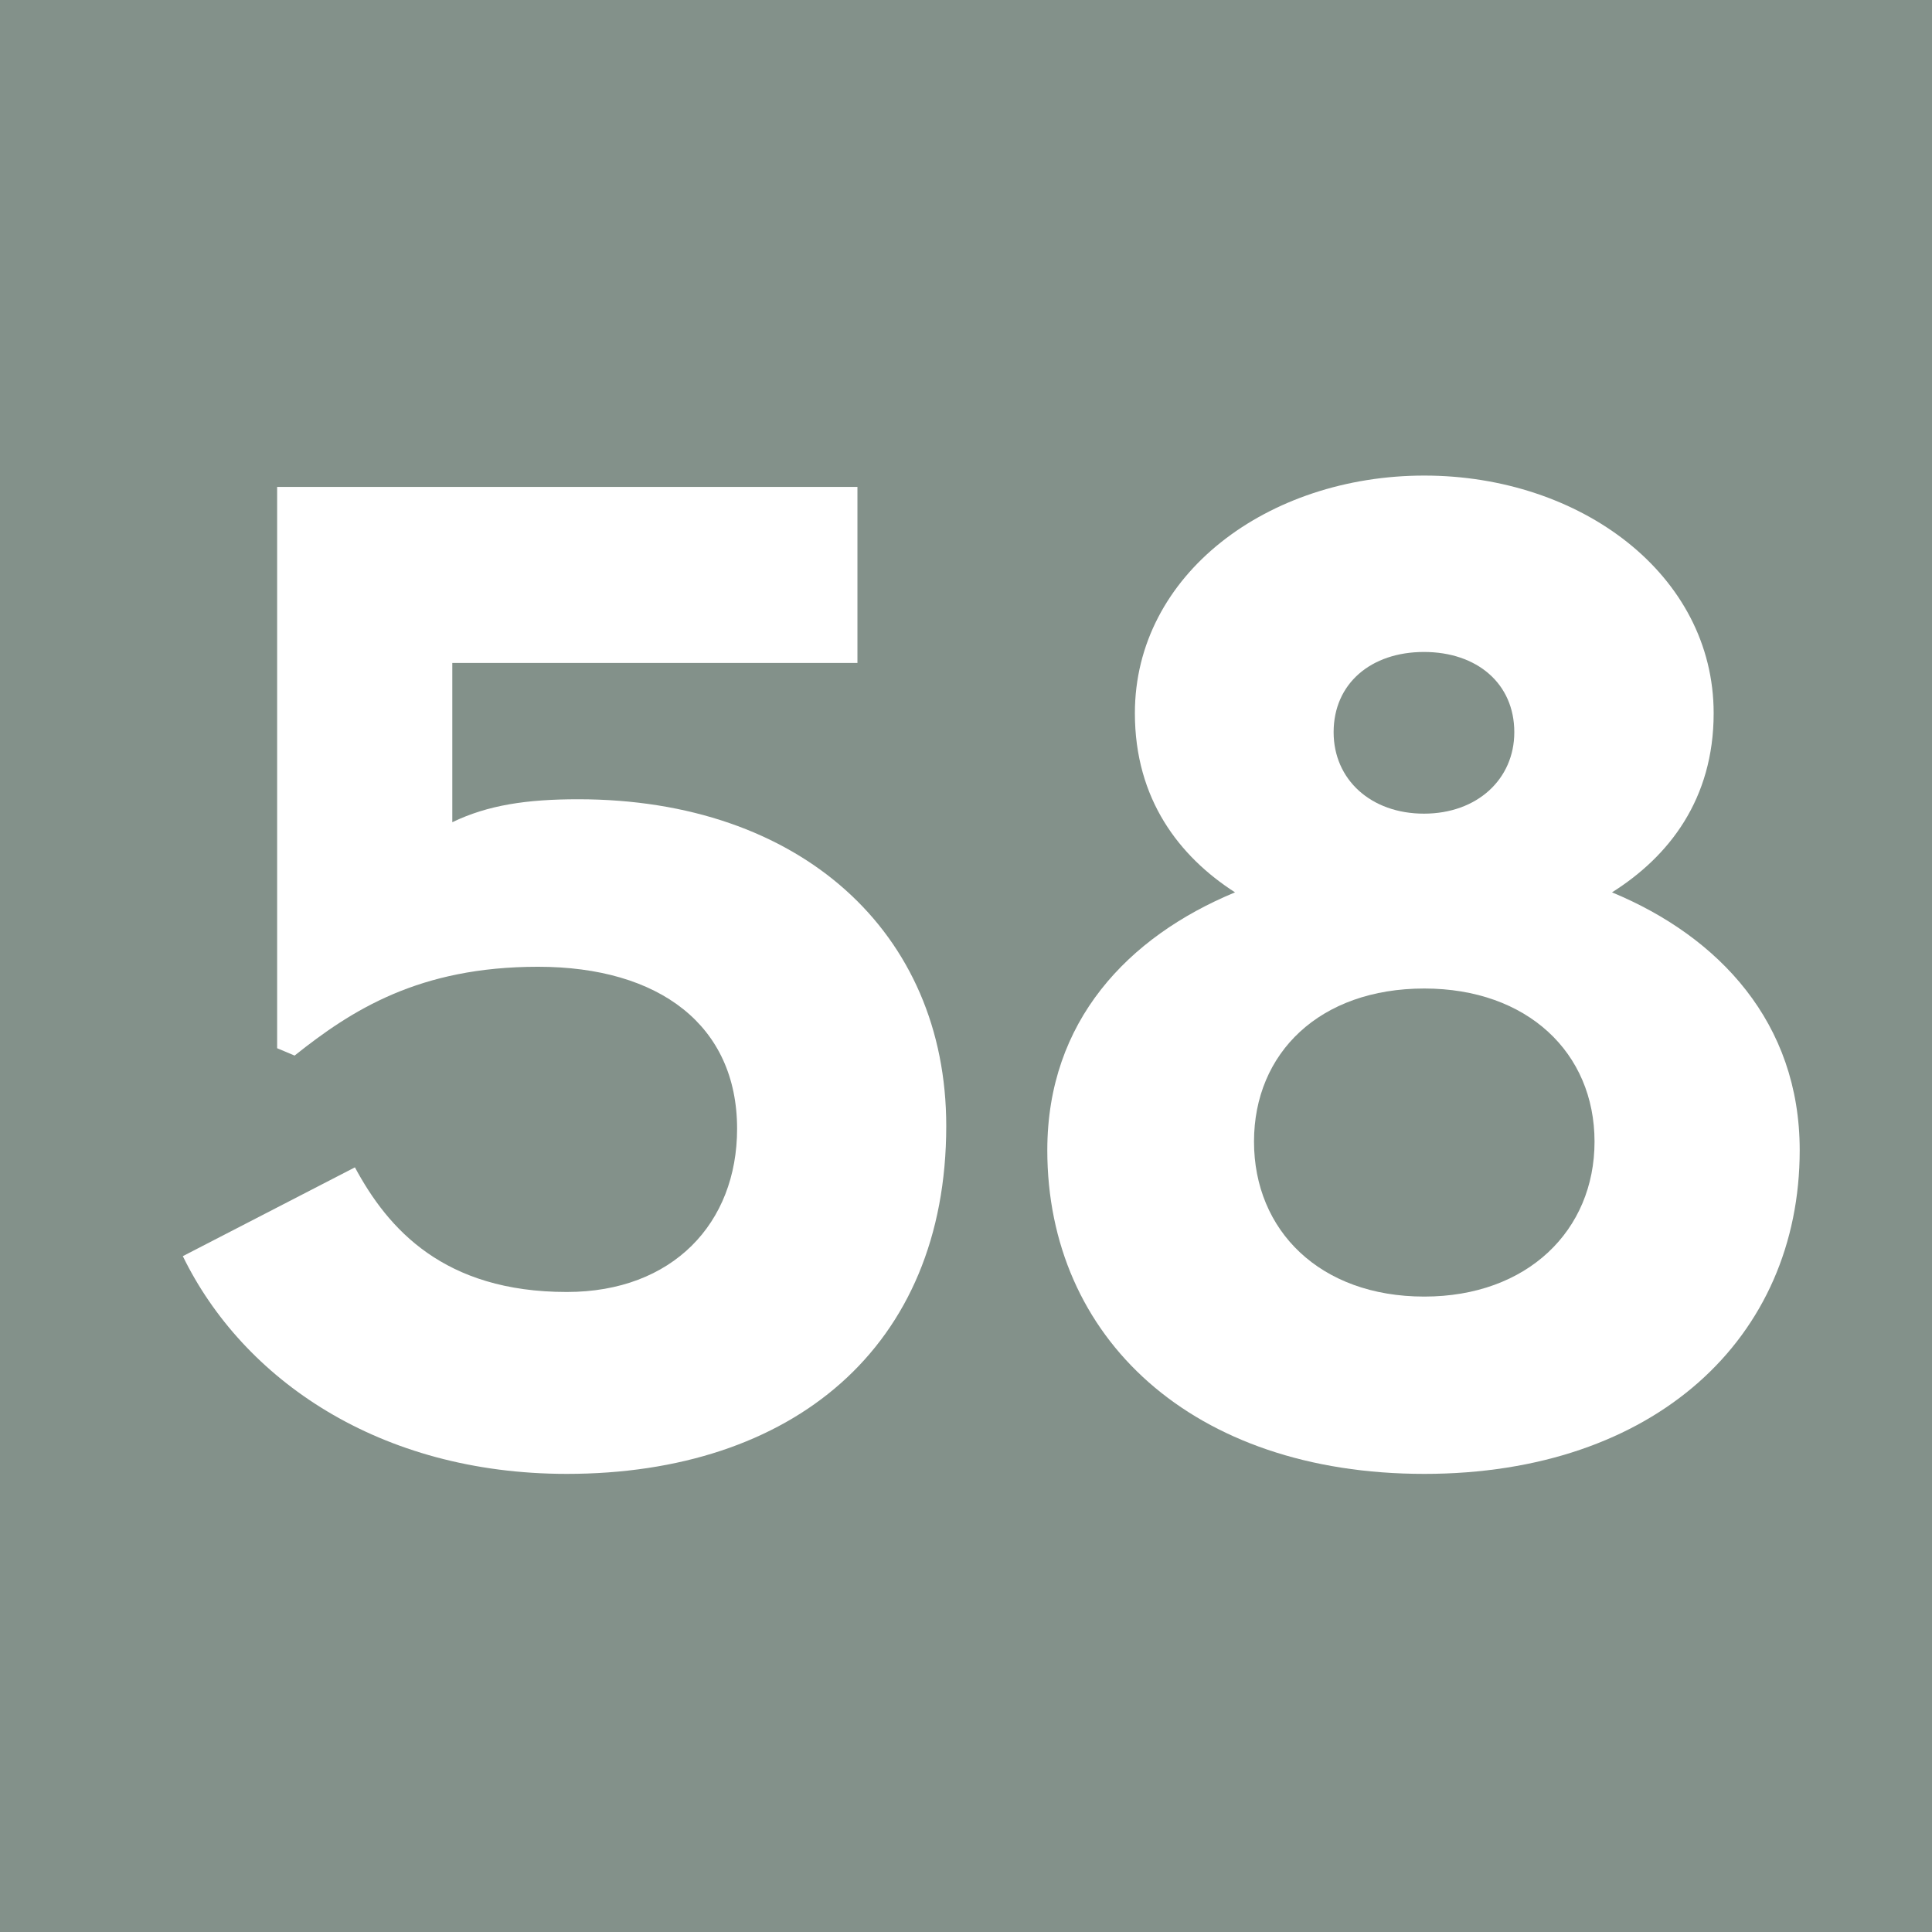 <?xml version="1.0" encoding="UTF-8"?><svg id="uuid-6624f821-6d4c-4b59-82c5-e0742e7ca087" xmlns="http://www.w3.org/2000/svg" viewBox="0 0 6.309 6.309"><defs><style>.uuid-46c82314-6697-4273-b443-01f3efc52aa0{fill:#fff;}.uuid-d3ec052e-f462-41b4-b8c2-c42cb6d1c859{fill:#83918a;}</style></defs><g id="uuid-e463f454-2cff-415c-9e73-884be0eabbf3"><rect class="uuid-d3ec052e-f462-41b4-b8c2-c42cb6d1c859" width="6.309" height="6.309"/><path class="uuid-46c82314-6697-4273-b443-01f3efc52aa0" d="m.597,4.102l.562-.29c.108.201.29.407.692.407.346,0,.556-.225.556-.533,0-.337-.253-.529-.65-.529-.388,0-.608.141-.795.29l-.057-.024v-1.833h1.895v.575h-1.323v.52c.116-.056.243-.075.411-.075.726,0,1.202.435,1.202,1.067,0,.725-.505,1.136-1.239,1.136-.613,0-1.058-.309-1.254-.711"/><path class="uuid-46c82314-6697-4273-b443-01f3efc52aa0" d="m3.42,3.756c0-.421.263-.697.613-.842-.182-.117-.327-.304-.327-.585,0-.454.435-.776.945-.776.51,0,.945.323.945.776,0,.281-.146.468-.332.585.35.145.613.426.613.842,0,.613-.473,1.057-1.226,1.057-.758,0-1.231-.445-1.231-1.057m1.787-.028c0-.29-.219-.5-.556-.5-.341,0-.556.21-.556.5,0,.29.215.506.556.506.337,0,.556-.216.556-.506m-.262-1.337c0-.159-.122-.262-.295-.262s-.295.103-.295.262c0,.155.122.266.295.266s.295-.112.295-.266"/></g></svg>
